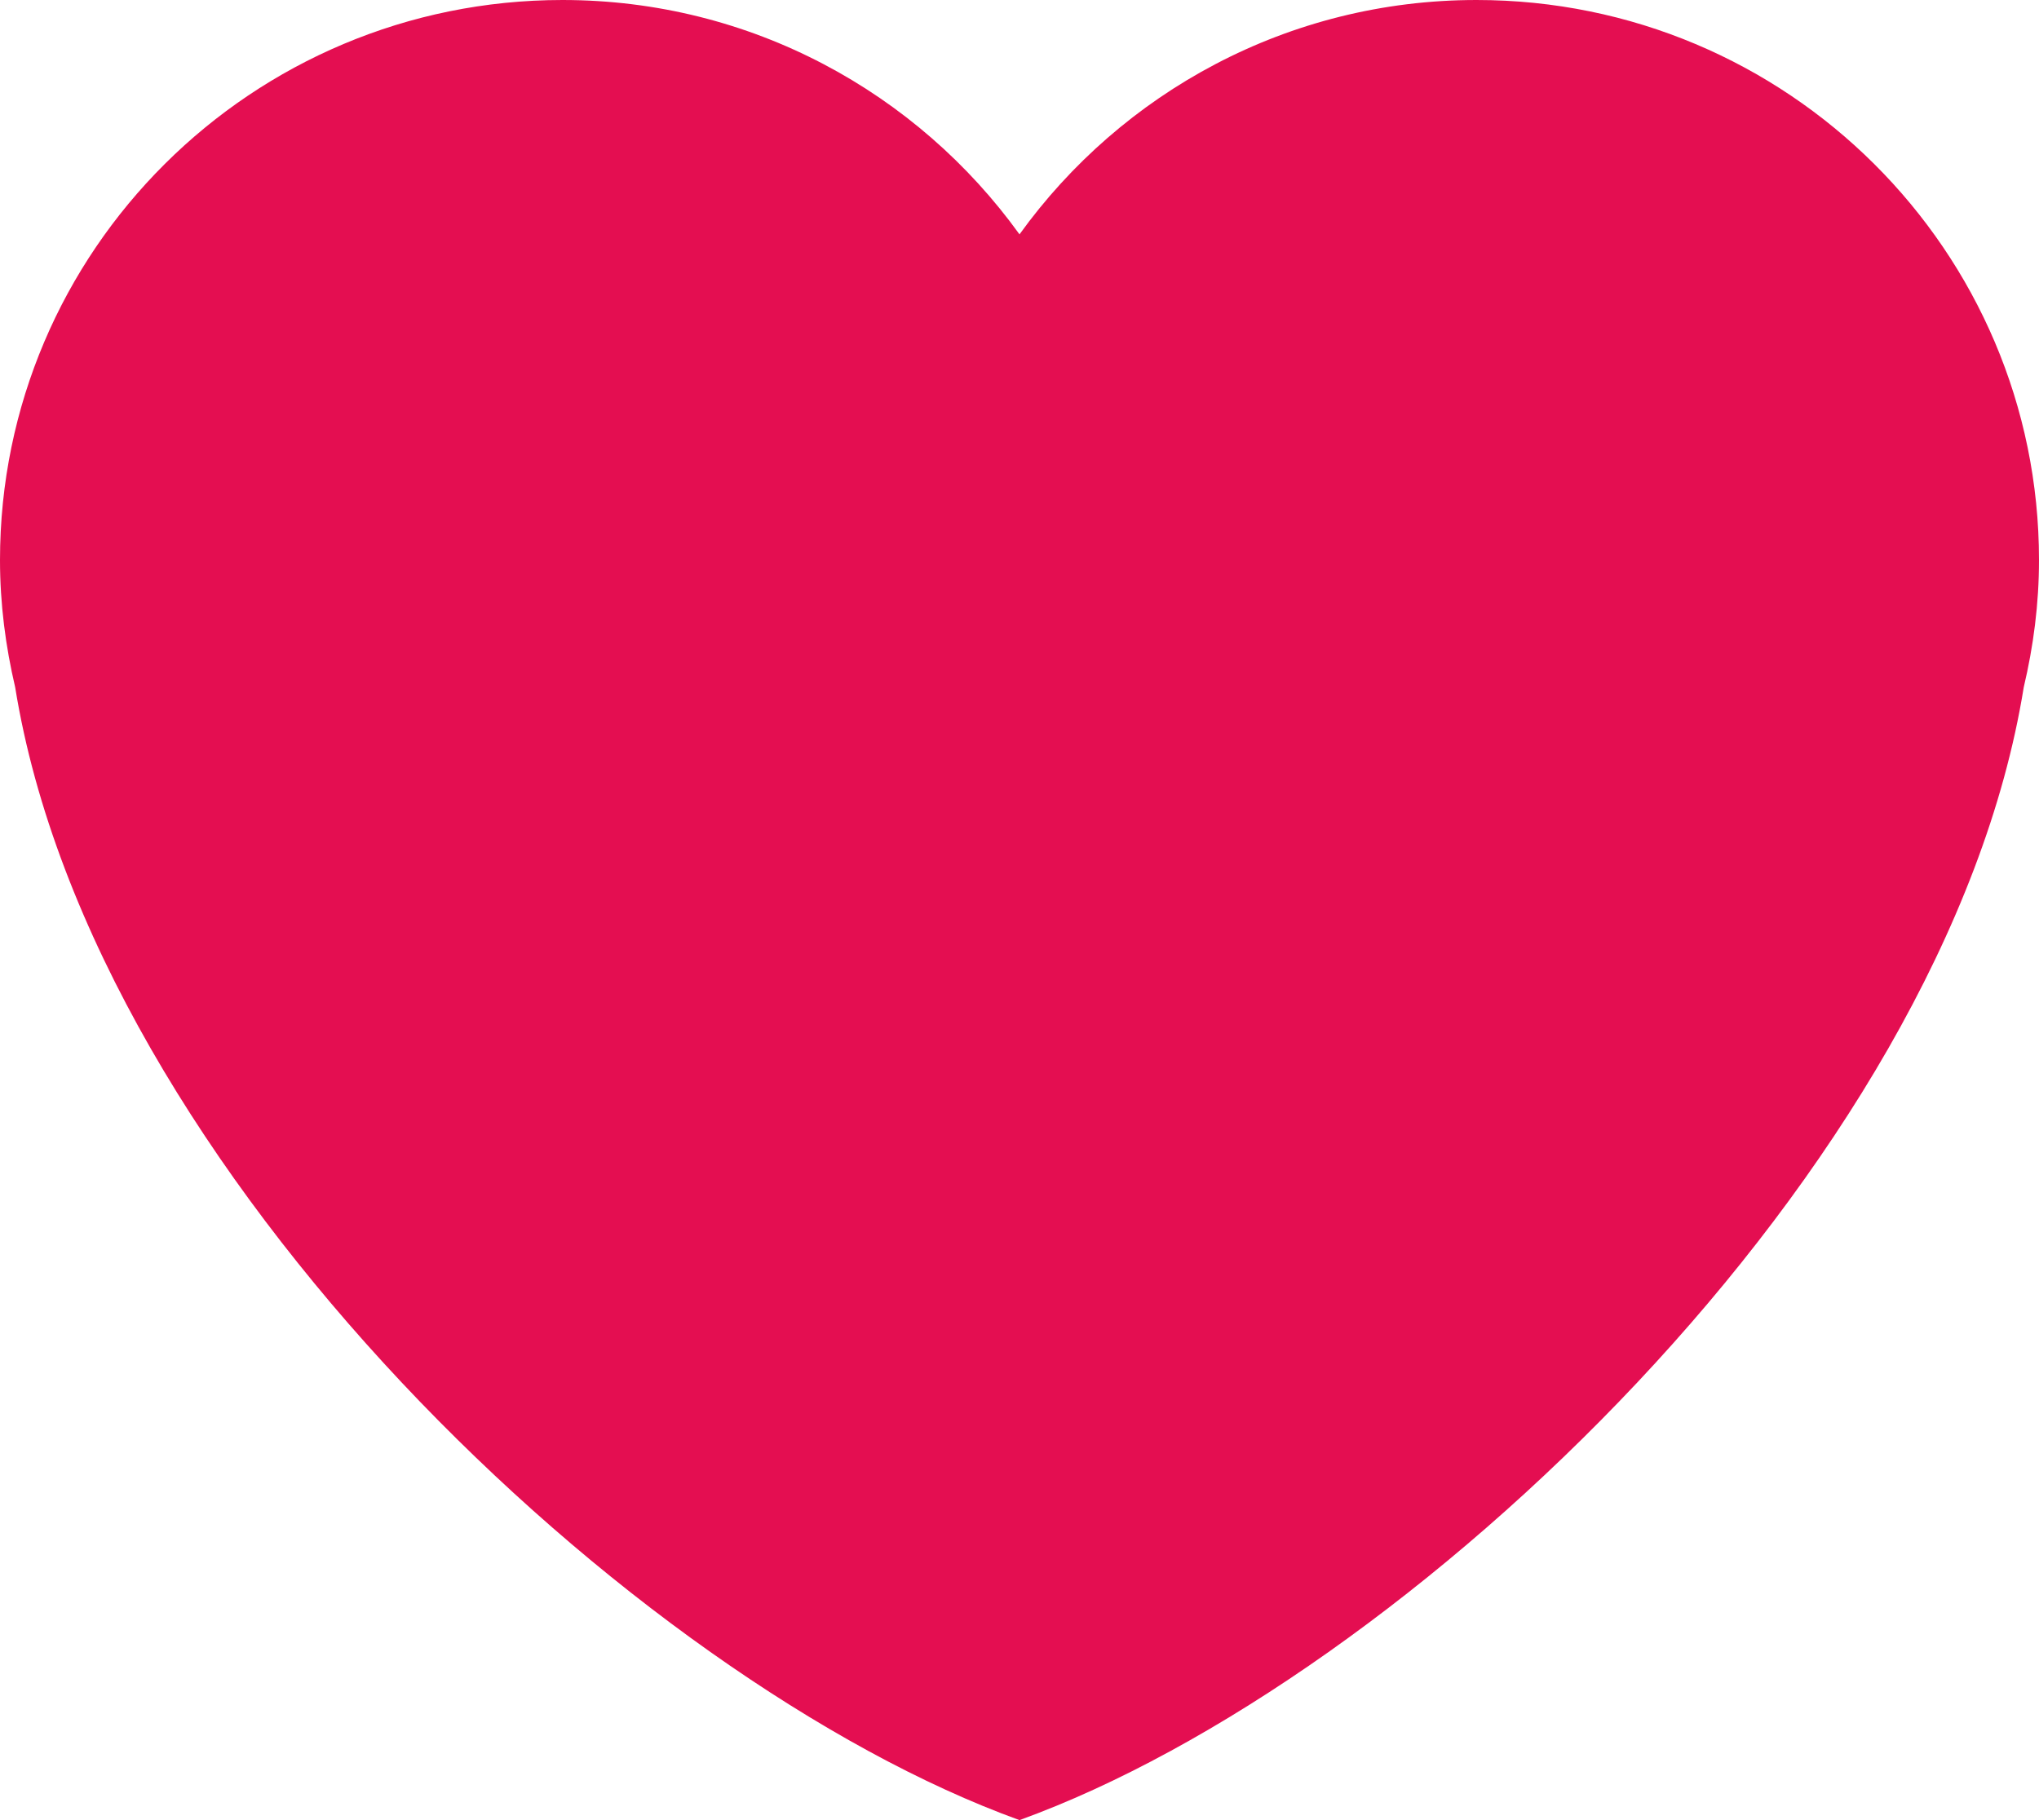 <?xml version="1.0" encoding="UTF-8"?>
<svg width="84px" height="75px" viewBox="0 0 84 75" version="1.1" xmlns="http://www.w3.org/2000/svg" xmlns:xlink="http://www.w3.org/1999/xlink">
    <!-- Generator: Sketch 53.2 (72643) - https://sketchapp.com -->
    <title>Path</title>
    <desc>Created with Sketch.</desc>
    <g id="Page-1" stroke="none" stroke-width="1" fill="none" fill-rule="evenodd">
        <g id="Desktop-HD" transform="translate(-177, -1523)" fill="#E40E51" fill-rule="nonzero">
            <g id="SVG-Layer" transform="translate(177, 1523)">
                <path d="M84,23.078 C84,10.332 73.625,0 60.829,0 C53.061,0 46.206,3.819 42,9.657 C37.794,3.819 30.939,0 23.173,0 C10.375,0 0,10.33 0,23.078 C0,24.884 0.23,26.633 0.625,28.319 C3.842,48.229 26.069,69.233 42,75 C57.929,69.233 80.158,48.229 83.371,28.322 C83.77,26.636 84,24.886 84,23.078 L84,23.078 Z" id="Path"></path>
            </g>
        </g>
    </g>
</svg>